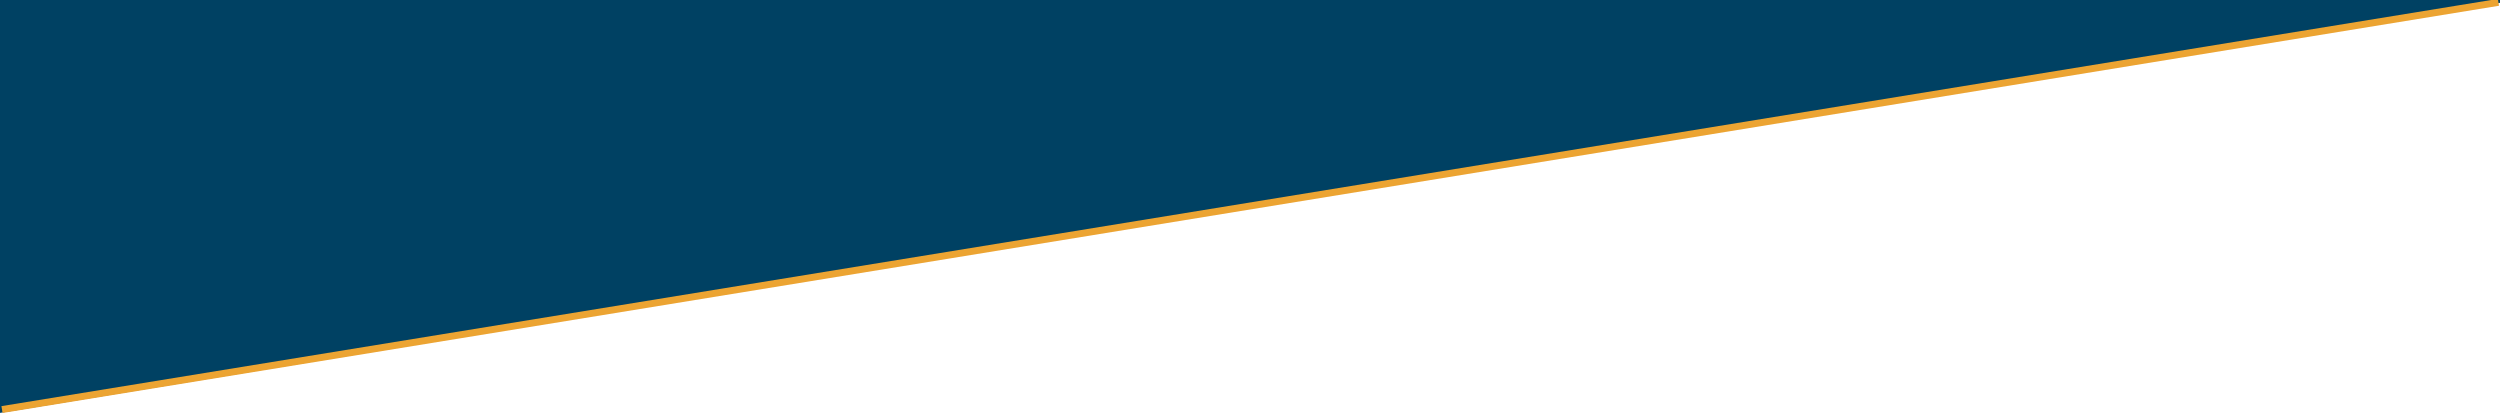 <?xml version="1.0" encoding="utf-8"?>
<!-- Generator: Adobe Illustrator 23.0.1, SVG Export Plug-In . SVG Version: 6.00 Build 0)  -->
<svg version="1.1" id="Layer_1" xmlns="http://www.w3.org/2000/svg" xmlns:xlink="http://www.w3.org/1999/xlink" x="0px" y="0px"
	 viewBox="0 0 1441 238" style="enable-background:new 0 0 1441 238;" preserveAspectRatio="none">
<style type="text/css">
	.st0{fill:#004163;}
	.st1{fill:#ECA432;}
</style>
<polygon class="st0" points="0,238 0,-5 1481.5,-5 "/>
<title>Line 14</title>
<desc>Created with Sketch.</desc>
<g id="Dev-Files">
	<g id="Home-v2-" transform="translate(-198, -435)">
		<g id="Line-14">
			
				<rect x="189.5" y="552" transform="matrix(0.987 -0.161 0.161 0.987 -77.081 154.779)" class="st1" width="1457.9" height="4"/>
		</g>
	</g>
</g>
</svg>
